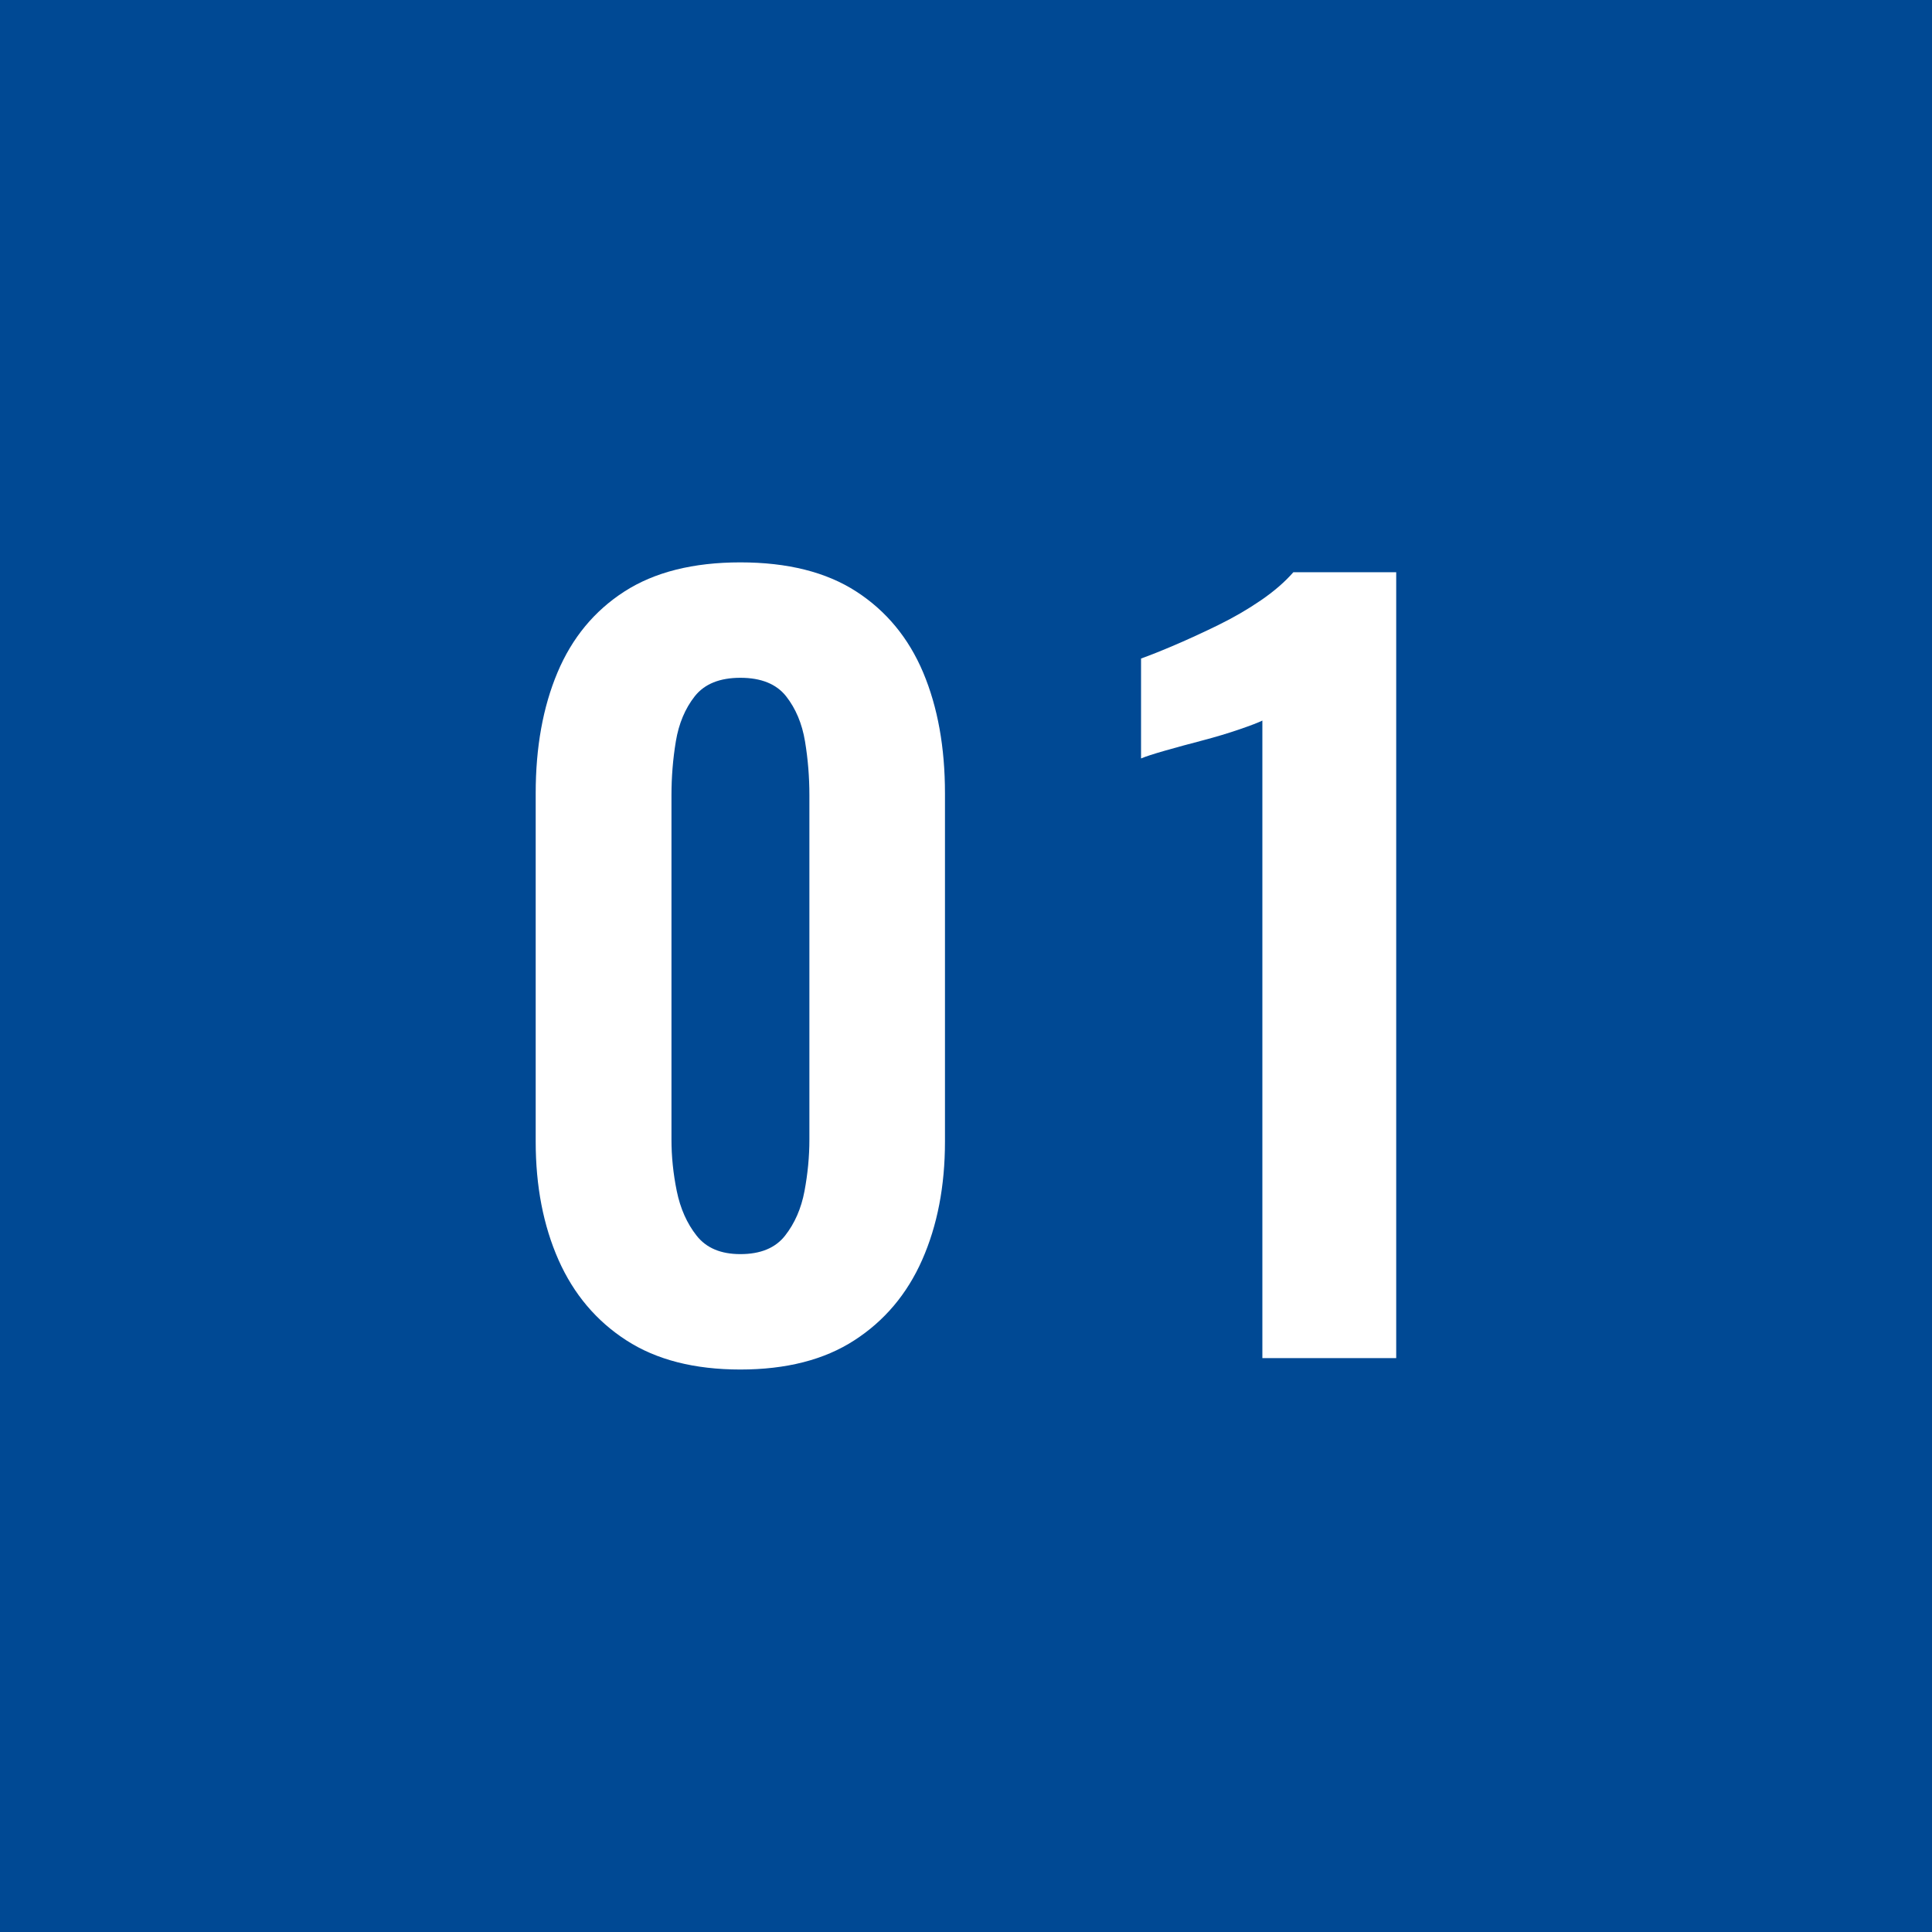 <?xml version="1.0" encoding="UTF-8"?>
<svg id="_レイヤー_2" data-name="レイヤー 2" xmlns="http://www.w3.org/2000/svg" viewBox="0 0 189.67 189.67">
  <defs>
    <style>
      .cls-1 {
        fill: #004994;
      }

      .cls-2 {
        fill: #fff;
      }
    </style>
  </defs>
  <g id="_レイヤー_1-2" data-name="レイヤー 1">
    <g>
      <rect class="cls-1" width="189.67" height="189.67"/>
      <g>
        <path class="cls-2" d="M72.69,134.45c-4.51,0-8.24-.95-11.19-2.86-2.95-1.9-5.18-4.54-6.67-7.9-1.49-3.37-2.24-7.24-2.24-11.62v-34.19c0-4.51.71-8.46,2.14-11.86,1.43-3.4,3.62-6.05,6.57-7.95,2.95-1.9,6.75-2.86,11.38-2.86s8.43.95,11.38,2.86c2.95,1.91,5.14,4.56,6.57,7.95,1.43,3.4,2.14,7.35,2.14,11.86v34.19c0,4.38-.75,8.25-2.24,11.62-1.49,3.37-3.72,6-6.67,7.9-2.95,1.91-6.68,2.86-11.19,2.86ZM72.69,123.12c1.97,0,3.43-.6,4.38-1.81.95-1.21,1.59-2.67,1.91-4.38.32-1.71.48-3.4.48-5.05v-33.81c0-1.78-.14-3.54-.43-5.29-.29-1.75-.91-3.22-1.86-4.43-.95-1.2-2.45-1.81-4.48-1.81s-3.52.6-4.48,1.81c-.95,1.21-1.57,2.68-1.86,4.43-.29,1.75-.43,3.51-.43,5.29v33.81c0,1.65.17,3.33.52,5.05.35,1.71,1,3.18,1.95,4.38.95,1.21,2.38,1.81,4.29,1.81Z"/>
        <path class="cls-2" d="M123.93,133.31v-62.57c-.38.19-1.13.48-2.24.86-1.11.38-2.33.75-3.67,1.1-1.33.35-2.56.68-3.67,1-1.11.32-1.89.57-2.33.76v-9.81c.89-.32,2-.76,3.33-1.33s2.75-1.22,4.24-1.95c1.49-.73,2.89-1.54,4.19-2.43,1.3-.89,2.36-1.81,3.19-2.76h10.1v77.15h-13.14Z"/>
      </g>
    </g>
  </g>
</svg>